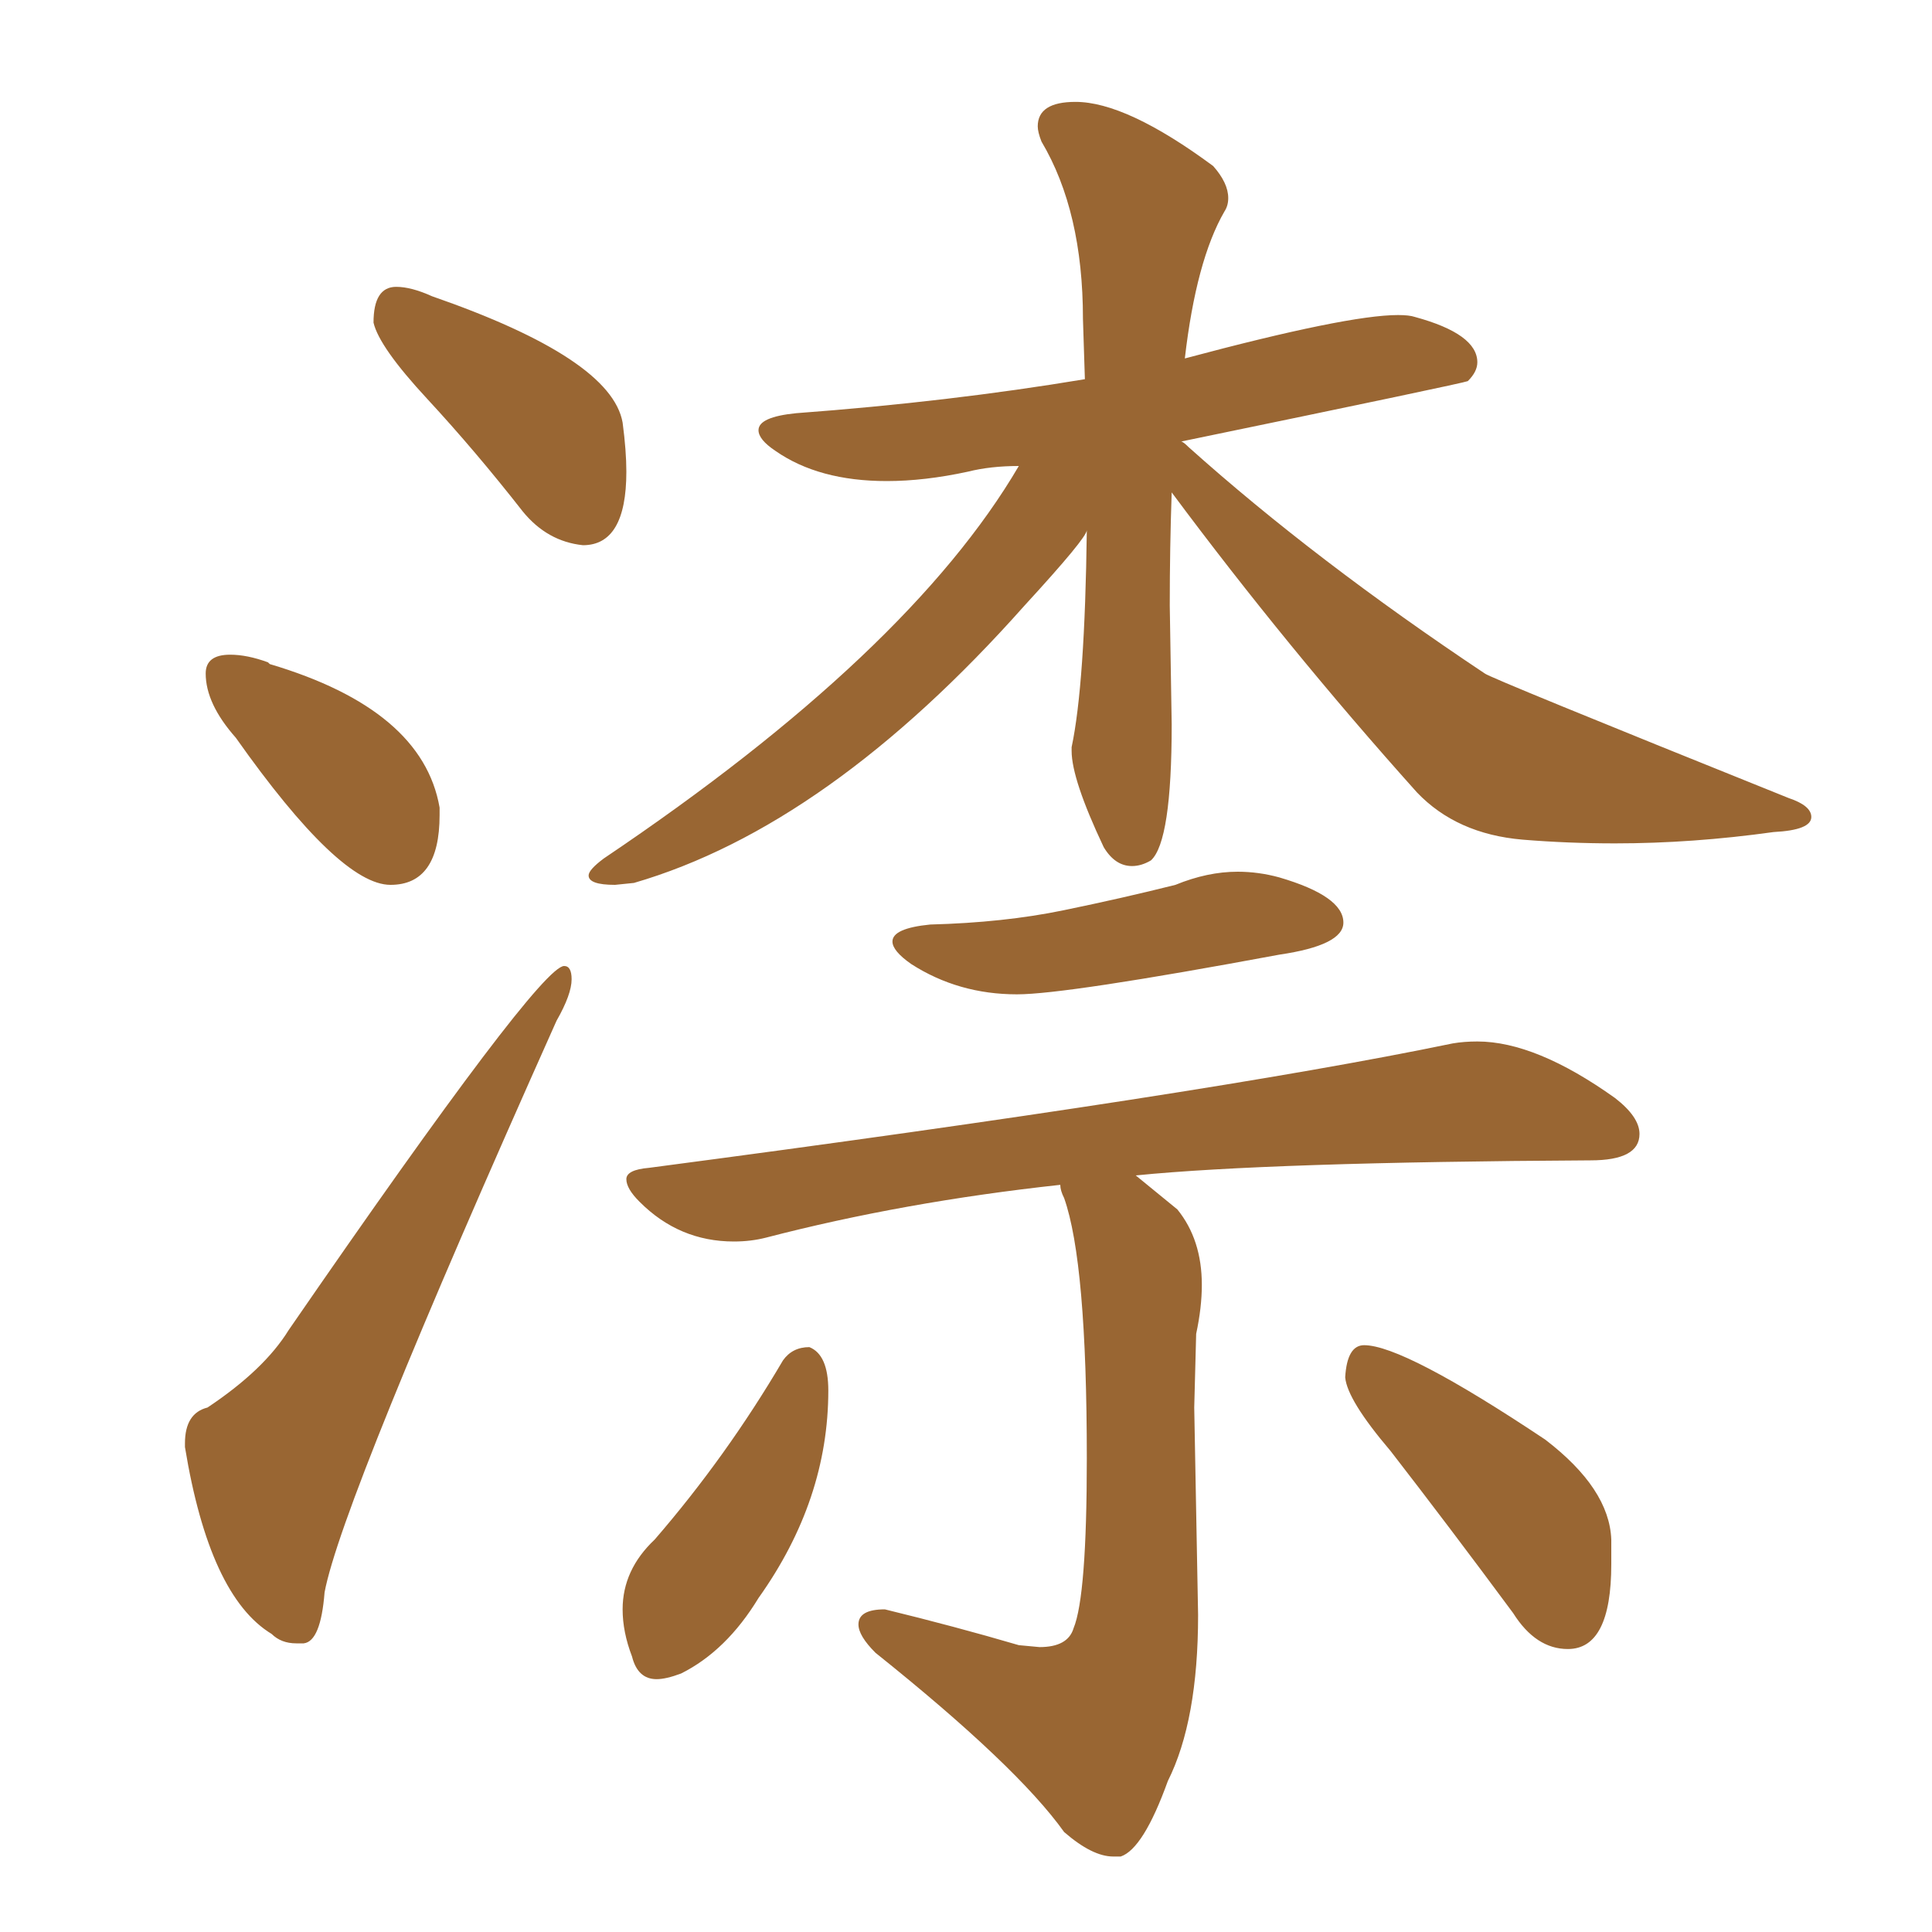 <svg xmlns="http://www.w3.org/2000/svg" xmlns:xlink="http://www.w3.org/1999/xlink" width="150" height="150"><path fill="#996633" padding="10" d="M47.75 68.70L47.75 68.70L49.22 68.55Q64.31 64.16 79.54 47.02L79.54 47.02Q84.38 41.75 84.38 41.16L84.38 41.16Q84.23 53.17 83.20 58.01L83.20 58.01L83.20 58.30Q83.20 60.50 85.69 65.77L85.69 65.77Q86.57 67.24 87.89 67.24L87.89 67.24Q88.62 67.24 89.36 66.80L89.36 66.80Q90.97 65.33 90.97 56.25L90.97 56.25L90.82 47.02Q90.82 42.48 90.97 38.23L90.97 38.23Q99.90 50.24 110.01 61.52L110.01 61.52Q113.09 64.75 118.21 65.19L118.21 65.19Q121.73 65.48 125.39 65.48L125.39 65.48Q131.40 65.48 137.70 64.60L137.70 64.60Q140.63 64.45 140.63 63.43L140.63 63.43Q140.63 62.55 138.87 61.96L138.87 61.96Q115.58 52.59 115.28 52.29L115.28 52.29Q102.10 43.51 92.29 34.72L92.29 34.72Q91.85 34.28 91.70 34.28L91.70 34.28Q113.67 29.74 113.96 29.59L113.96 29.59Q114.70 28.86 114.70 28.13L114.70 28.13Q114.70 25.93 109.86 24.61L109.86 24.61Q109.42 24.46 108.54 24.46L108.54 24.46Q104.59 24.46 91.99 27.83L91.99 27.83Q92.87 20.21 95.07 16.41L95.07 16.41Q95.36 15.97 95.36 15.38L95.36 15.38Q95.36 14.21 94.19 12.89L94.19 12.89Q87.45 7.91 83.50 7.91L83.50 7.91Q80.57 7.91 80.57 9.81L80.57 9.81Q80.57 10.25 80.86 10.99L80.86 10.99Q84.08 16.41 84.08 24.76L84.08 24.76L84.23 29.44Q73.68 31.20 61.82 32.08L61.82 32.08Q58.89 32.37 58.89 33.40L58.89 33.40Q58.89 34.13 60.21 35.01L60.21 35.01Q63.57 37.35 68.85 37.35L68.85 37.35Q71.78 37.35 75.15 36.62L75.15 36.62Q76.90 36.18 79.10 36.18L79.10 36.18Q70.61 50.68 46.88 66.65L46.88 66.65Q45.70 67.53 45.70 67.97L45.70 67.97Q45.70 68.70 47.75 68.70ZM78.96 77.20L78.96 77.20Q82.76 77.20 99.32 74.12L99.32 74.12Q104.30 73.39 104.30 71.63L104.30 71.63Q104.30 69.58 99.32 68.12L99.32 68.12Q97.71 67.68 96.09 67.68L96.09 67.68Q93.75 67.68 91.26 68.70L91.26 68.70Q87.16 69.73 82.54 70.68Q77.93 71.63 72.22 71.78L72.22 71.78Q69.29 72.07 69.29 73.10L69.29 73.10Q69.29 73.83 70.75 74.85L70.75 74.85Q74.41 77.20 78.96 77.20ZM86.43 144.14L87.01 144.14Q88.77 143.55 90.67 138.28L90.67 138.28Q93.02 133.59 93.02 125.39L93.02 125.39L92.72 109.28L92.87 103.56Q93.31 101.51 93.31 99.76L93.31 99.76Q93.31 96.24 91.41 93.90L91.41 93.90L88.18 91.26Q98.44 90.23 123.49 90.09L123.49 90.09Q127.29 90.09 127.29 88.04L127.29 88.04Q127.29 86.72 125.39 85.25L125.39 85.25Q119.24 80.86 114.70 80.86L114.70 80.86Q113.67 80.86 112.79 81.01L112.79 81.01Q93.75 84.96 50.39 90.67L50.39 90.67Q48.63 90.82 48.63 91.55L48.63 91.55Q48.63 92.29 49.66 93.31L49.66 93.31Q52.73 96.39 56.98 96.39L56.98 96.39Q58.30 96.39 59.47 96.09L59.47 96.09Q70.17 93.31 82.32 91.99L82.32 91.99Q82.32 92.43 82.62 93.02L82.62 93.02Q84.38 98.00 84.38 113.23L84.38 113.23Q84.38 123.93 83.35 126.42L83.35 126.42Q82.91 127.88 80.71 127.88L80.71 127.88L79.10 127.73Q74.12 126.27 68.70 124.95L68.70 124.95Q66.65 124.95 66.65 126.12L66.65 126.12Q66.65 127.00 67.97 128.32L67.97 128.32Q78.96 137.11 82.62 142.24L82.62 142.24Q84.81 144.14 86.43 144.14L86.43 144.14ZM50.98 130.37L50.98 130.37Q51.71 130.37 52.88 129.93L52.88 129.93Q56.40 128.17 58.89 124.07L58.89 124.07Q64.31 116.46 64.31 107.96L64.31 107.96Q64.31 105.18 62.84 104.59L62.84 104.59Q61.52 104.59 60.79 105.62L60.79 105.62Q56.40 113.09 50.83 119.53L50.83 119.53Q48.34 121.88 48.34 124.95L48.34 124.95Q48.34 126.71 49.07 128.61L49.07 128.61Q49.51 130.37 50.98 130.37ZM121.73 128.03L121.73 128.03Q125.10 128.03 125.10 121.44L125.10 121.44L125.10 119.53Q124.95 115.58 119.97 111.77L119.97 111.77Q108.98 104.44 105.91 104.44L105.91 104.44Q104.59 104.44 104.44 106.93L104.44 106.93Q104.59 108.69 107.96 112.65L107.96 112.65Q112.50 118.51 117.48 125.24L117.48 125.24Q119.24 128.03 121.73 128.03ZM45.26 42.33L45.26 42.33Q48.63 42.33 48.63 36.62L48.63 36.62Q48.63 35.01 48.34 32.81L48.34 32.81Q47.46 27.83 33.54 23.00L33.54 23.00Q31.93 22.27 30.76 22.27L30.76 22.27Q29.00 22.27 29.00 25.05L29.00 25.05Q29.44 26.95 33.18 30.98Q36.91 35.01 40.58 39.70L40.58 39.70Q42.48 42.04 45.26 42.33ZM30.32 68.70L30.32 68.70Q34.13 68.70 34.13 63.28L34.13 63.28L34.13 62.70Q32.81 55.08 20.95 51.56L20.95 51.56L20.80 51.42Q19.19 50.83 17.87 50.83L17.87 50.83Q15.97 50.83 15.97 52.29L15.97 52.29Q15.97 54.64 18.31 57.28L18.31 57.28Q26.37 68.70 30.32 68.70ZM23.00 127.59L23.58 127.59Q24.90 127.44 25.20 123.63L25.20 123.63Q26.51 116.60 43.21 79.25L43.21 79.25Q44.38 77.20 44.38 76.03L44.38 76.03Q44.38 75 43.80 75L43.80 75Q41.89 75 22.41 103.27L22.41 103.27Q20.51 106.35 16.11 109.28L16.11 109.28Q14.36 109.72 14.36 112.06L14.36 112.06L14.36 112.35Q16.26 123.93 21.09 126.86L21.09 126.86Q21.83 127.59 23.00 127.59L23.00 127.59Z"/></svg>